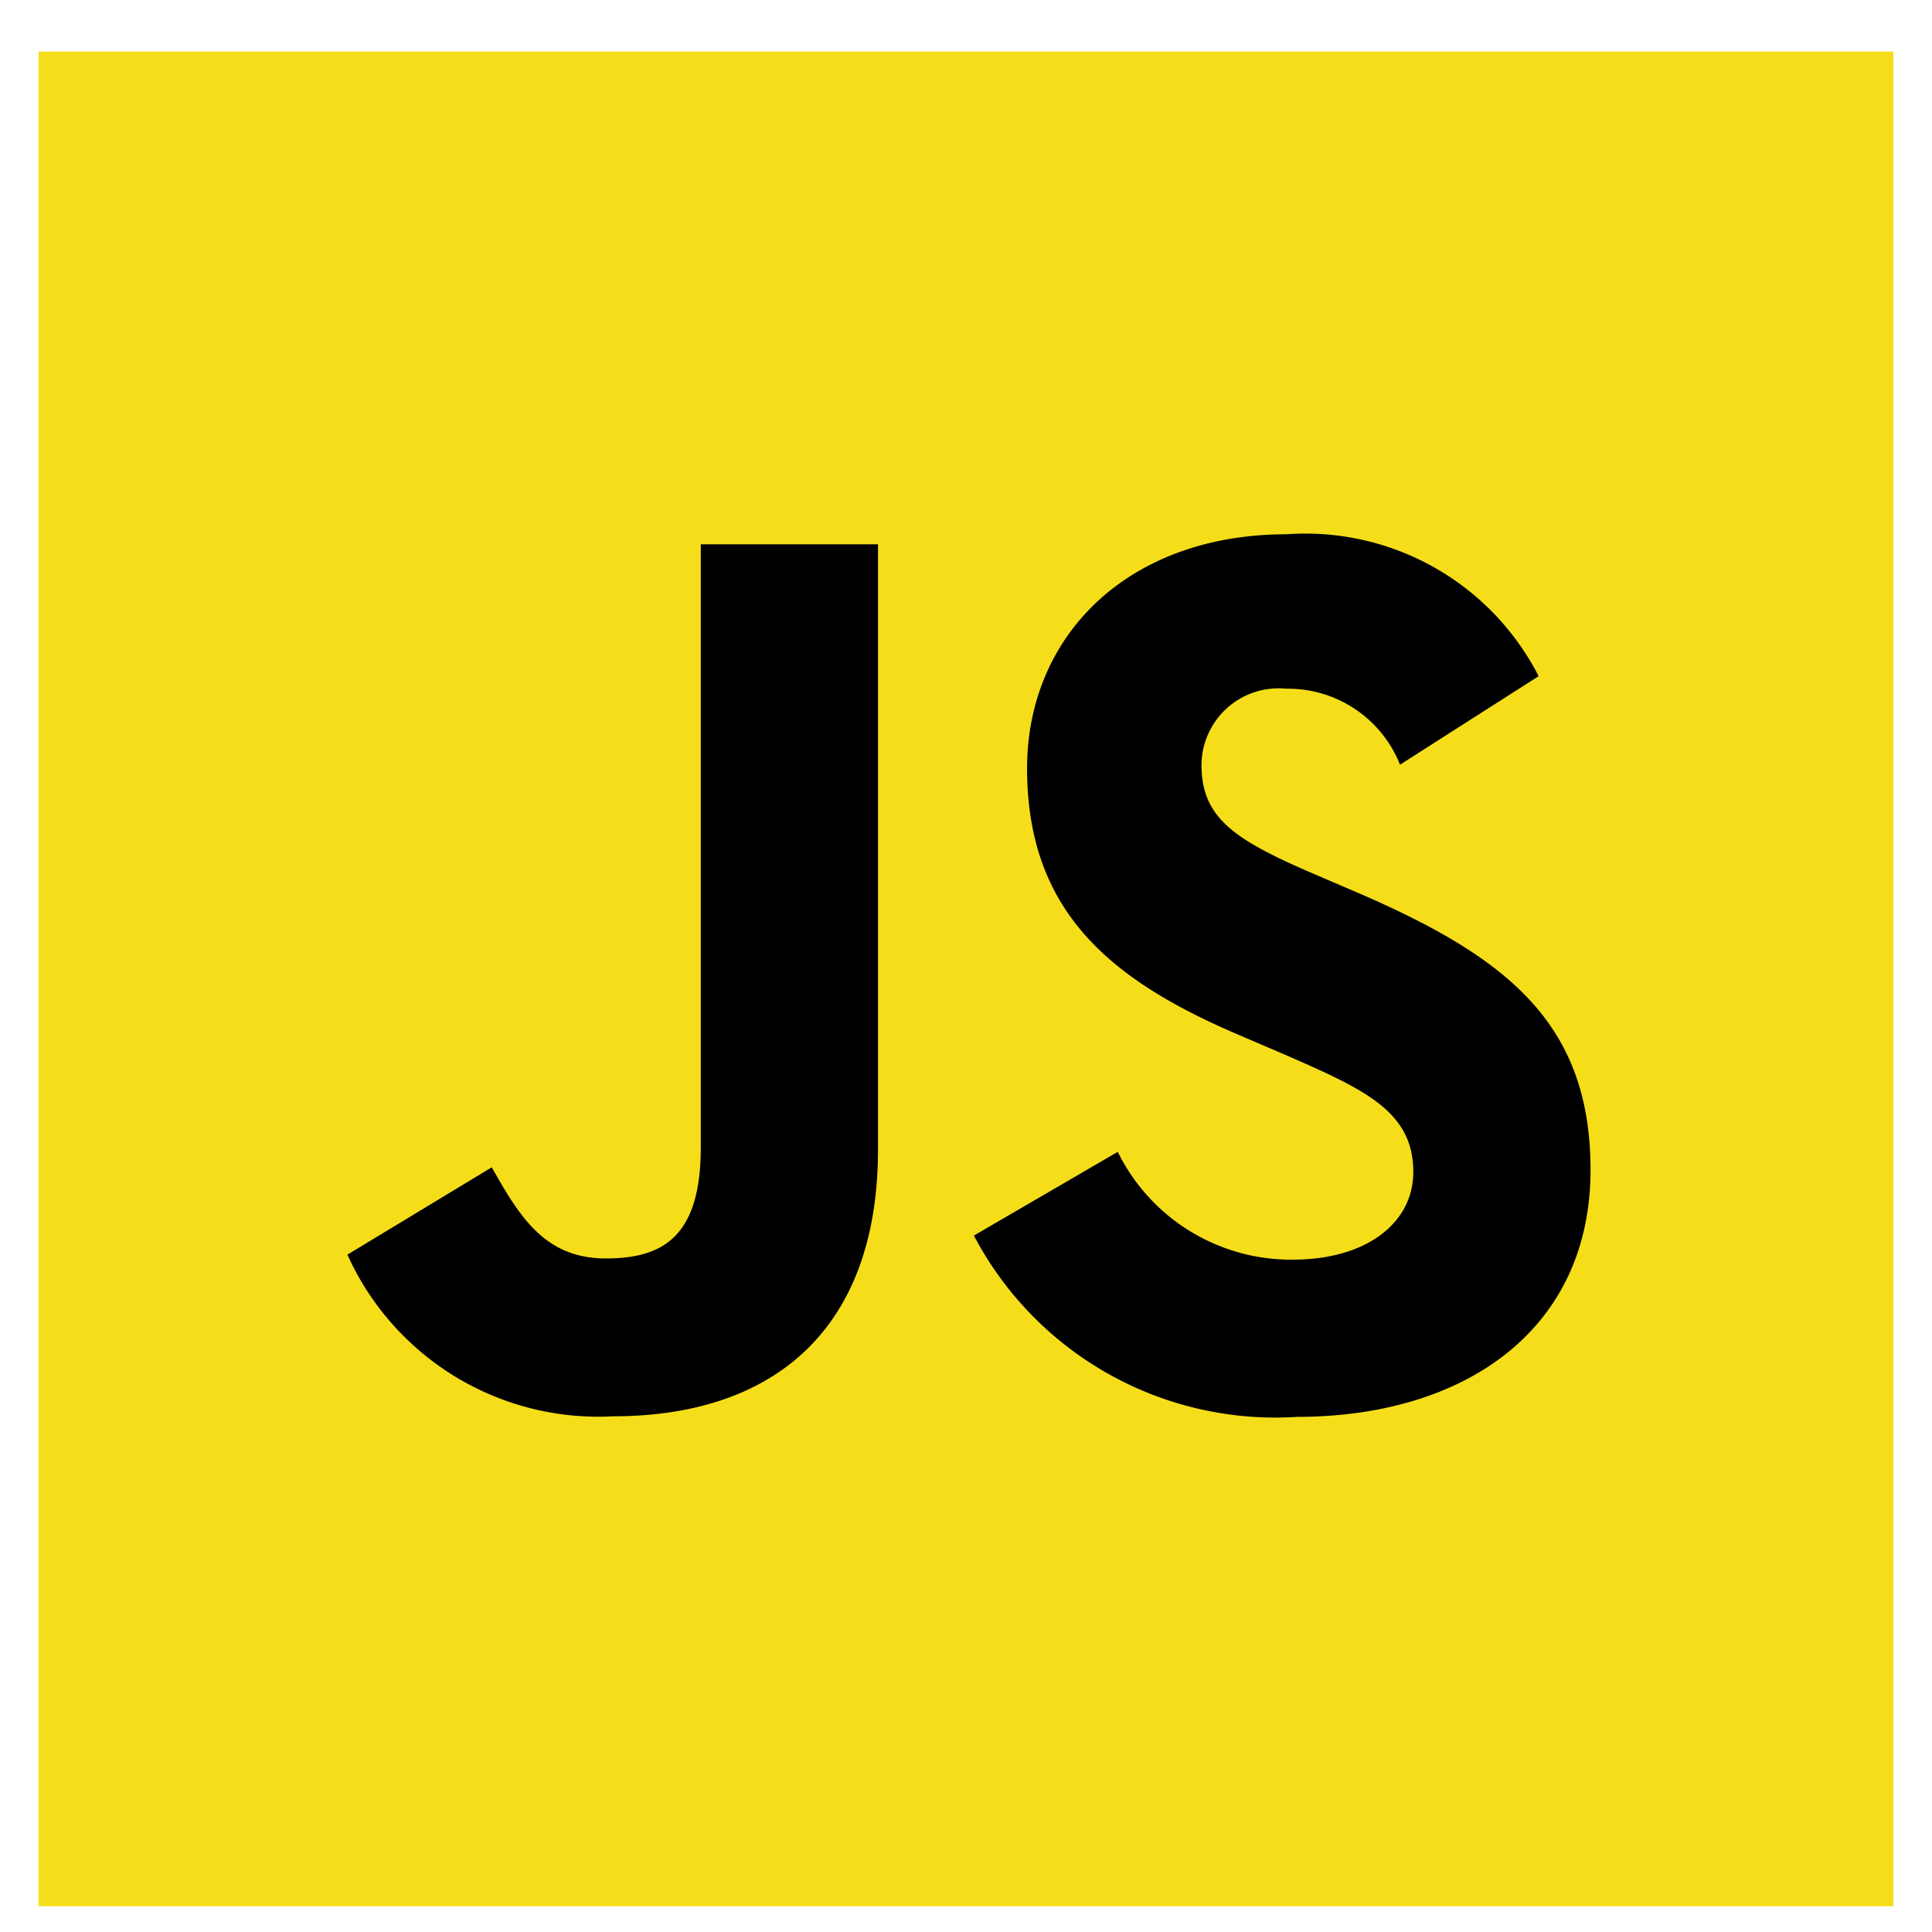 <svg xmlns="http://www.w3.org/2000/svg" xmlns:xlink="http://www.w3.org/1999/xlink" width="75" height="75" viewBox="0 0 75 75">
  <defs>
    <clipPath id="clip-path">
      <rect id="Rectangle_4613" data-name="Rectangle 4613" width="75" height="75" transform="translate(-0.014 0.104)" fill="none"/>
    </clipPath>
  </defs>
  <g id="Vanilla_JS" data-name="Vanilla JS" transform="translate(0.014 -0.104)">
    <g id="Mask_Group_5584" data-name="Mask Group 5584" transform="translate(0 0)" clip-path="url(#clip-path)">
      <g id="js-official-svgrepo-com" transform="translate(-0.647 -0.028)">
        <rect id="Rectangle_4739" data-name="Rectangle 4739" width="72" height="72" transform="translate(2.132 2.132)" fill="#f5de19"/>
        <path id="Path_23374" data-name="Path 23374" d="M39.277,38.7a7.494,7.494,0,0,0,6.8,4.184c2.85,0,4.673-1.425,4.673-3.4,0-2.353-1.872-3.2-5.01-4.568l-1.72-.737c-4.968-2.115-8.263-4.764-8.263-10.365,0-5.159,3.922-9.089,10.075-9.089a10.169,10.169,0,0,1,9.784,5.509L50.235,23.67a4.678,4.678,0,0,0-4.416-2.949,2.994,2.994,0,0,0-3.292,2.949c0,2.063,1.279,2.9,4.231,4.184l1.72.737C54.325,31.1,57.63,33.653,57.63,39.4c0,6.194-4.866,9.588-11.4,9.588A13.217,13.217,0,0,1,33.692,41.95Zm-24.3.6c1.08,1.917,2.063,3.538,4.427,3.538,2.259,0,3.687-.884,3.687-4.322V15.115h6.879V38.6c0,7.123-4.184,10.365-10.273,10.365A10.681,10.681,0,0,1,9.372,42.69Z" transform="translate(4.747 6.147)"/>
      </g>
    </g>
  </g>
</svg>
